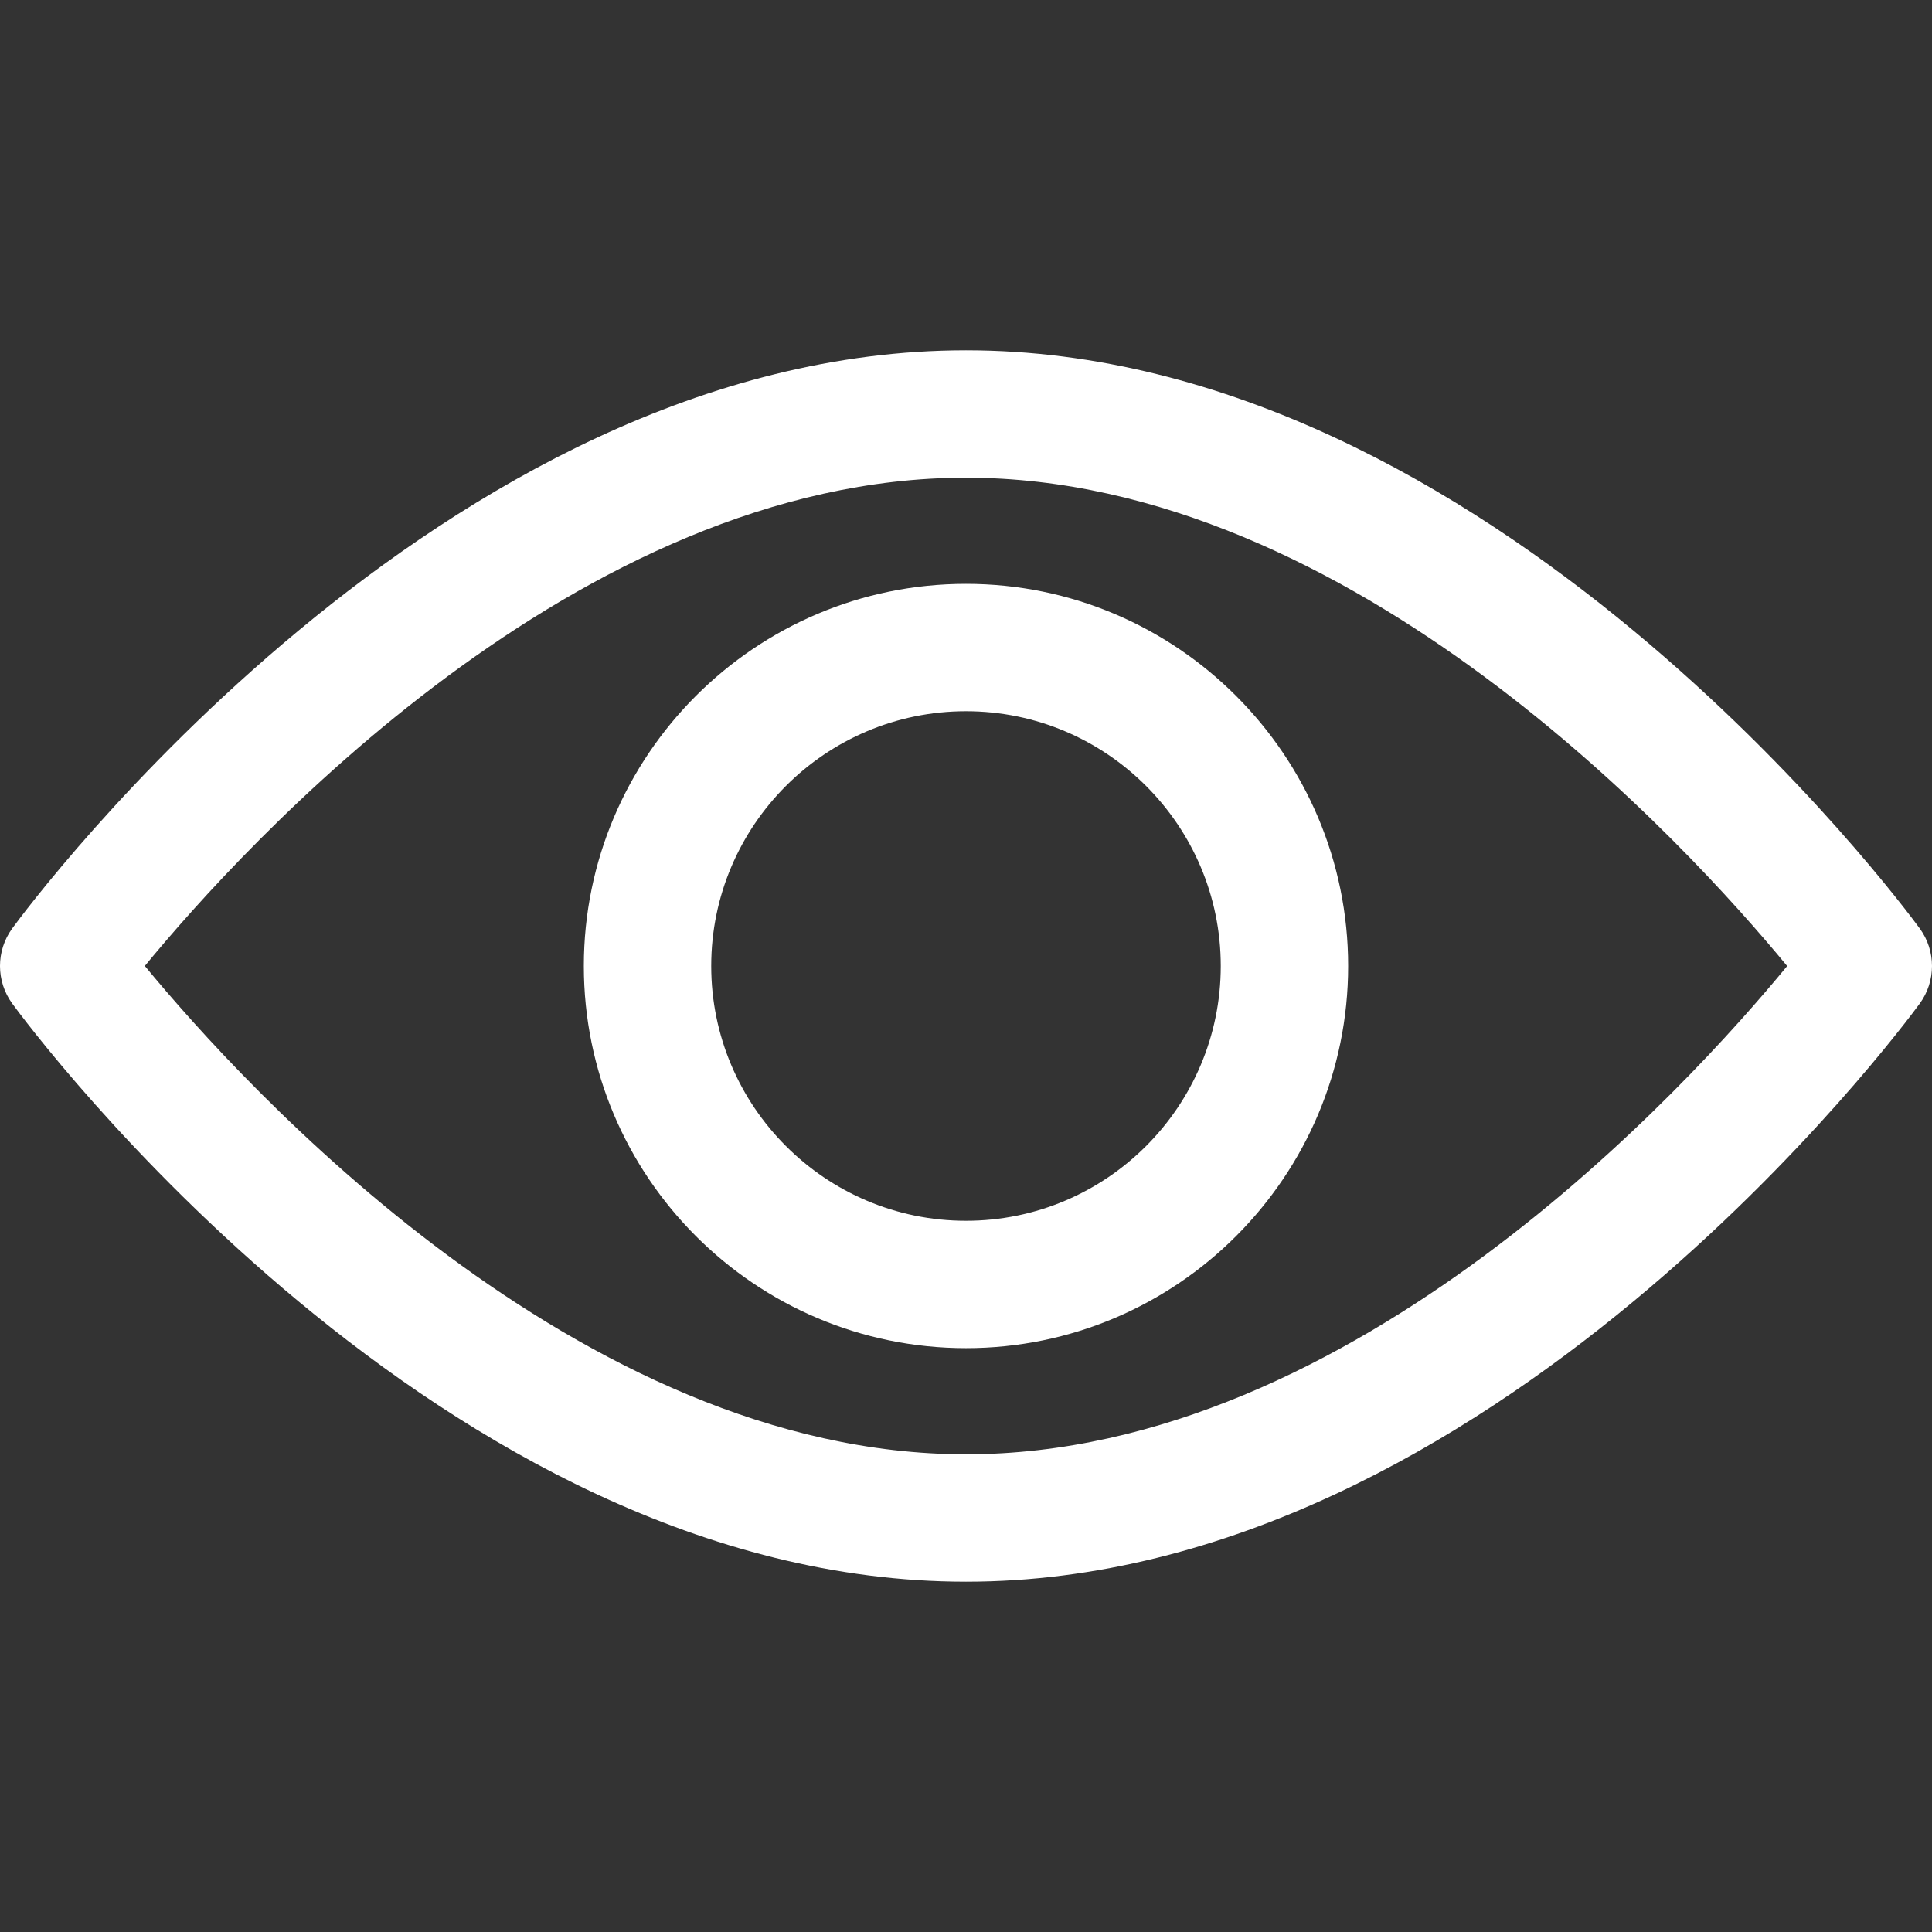 <?xml version="1.0" encoding="iso-8859-1"?>
<!-- Generator: Adobe Illustrator 19.0.0, SVG Export Plug-In . SVG Version: 6.00 Build 0)  -->
<svg version="1.1" id="Capa_1" xmlns="http://www.w3.org/2000/svg" xmlns:xlink="http://www.w3.org/1999/xlink" x="0px" y="0px"
	 viewBox="0 0 511.999 511.999" style="enable-background:new 0 0 511.999 511.999;" xml:space="preserve">
<rect x="0" y="0" width="511.999" height="511.999" fill="#333333" stroke="none"/>
<g>
	<g>
		<path style="fill:#fff;" d="M508.745,246.041c-4.574-6.257-113.557-153.206-252.748-153.206S7.818,239.784,3.249,246.035
			c-4.332,5.936-4.332,13.987,0,19.923c4.569,6.257,113.557,153.206,252.748,153.206s248.174-146.95,252.748-153.201
			C513.083,260.028,513.083,251.971,508.745,246.041z M255.997,385.406c-102.529,0-191.33-97.533-217.617-129.418
			c26.253-31.913,114.868-129.395,217.617-129.395c102.524,0,191.319,97.516,217.617,129.418
			C447.361,287.923,358.746,385.406,255.997,385.406z"/>
	</g>
</g>
<g>
	<g>
		<path style="fill:#fff;" d="M255.997,154.725c-55.842,0-101.275,45.433-101.275,101.275s45.433,101.275,101.275,101.275
			s101.275-45.433,101.275-101.275S311.839,154.725,255.997,154.725z M255.997,323.516c-37.23,0-67.516-30.287-67.516-67.516
			s30.287-67.516,67.516-67.516s67.516,30.287,67.516,67.516S293.227,323.516,255.997,323.516z"/>
	</g>
</g>
<g>
</g>
<g>
</g>
<g>
</g>
<g>
</g>
<g>
</g>
<g>
</g>
<g>
</g>
<g>
</g>
<g>
</g>
<g>
</g>
<g>
</g>
<g>
</g>
<g>
</g>
<g>
</g>
<g>
</g>
</svg>
